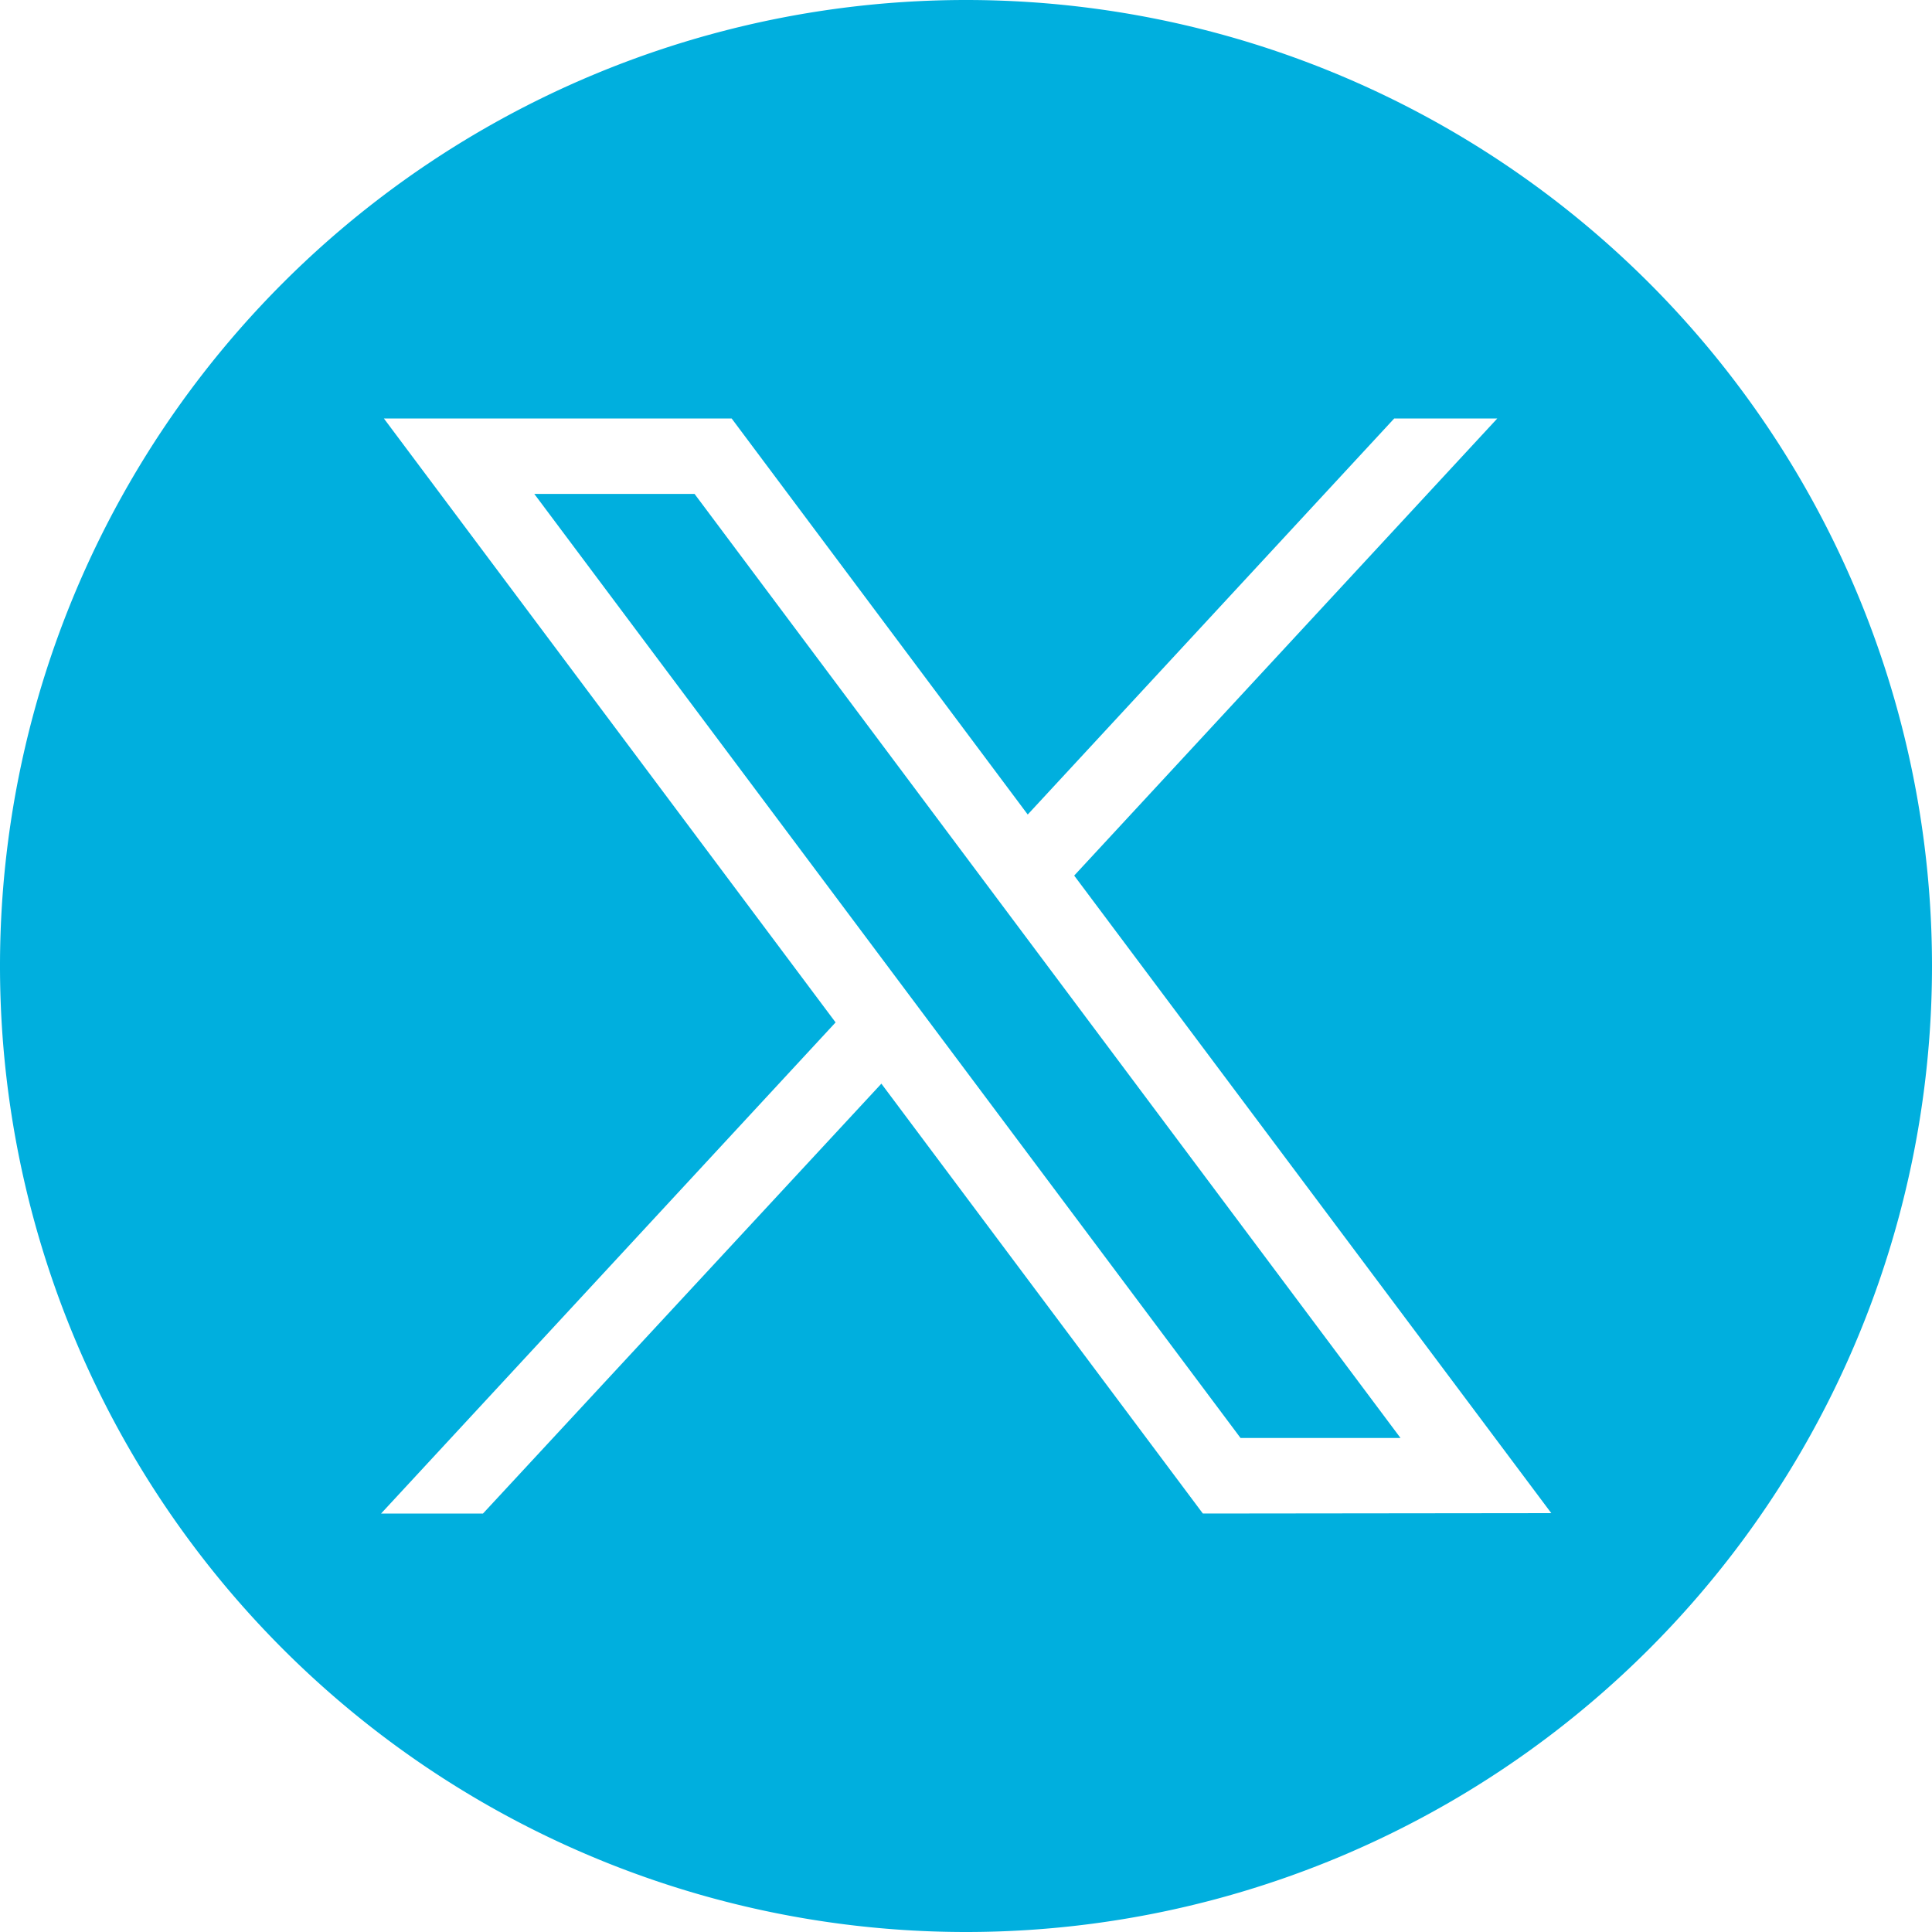 <svg id="icon-twitter" xmlns="http://www.w3.org/2000/svg" width="20" height="20" viewBox="0 0 20 20">
  <path id="Path_40" data-name="Path 40" d="M69.941,64.658l7.311,9.773h1.656L71.6,64.658Z" transform="translate(-64.41 -59.545)" fill="#00afde"/>
  <path id="Path_41" data-name="Path 41" d="M10,0h0A10,10,0,0,0,0,10H0A10,10,0,0,0,10,20h0A10,10,0,0,0,20,10h0A10,10,0,0,0,10,0Zm2.452,15.668-3.328-4.45L5,15.668H3.945L8.65,10.584,3.974,4.332h3.6l3.065,4.1,3.794-4.1H15.5l-4.38,4.732,4.939,6.6Z" fill="#00afde"/>
</svg>
